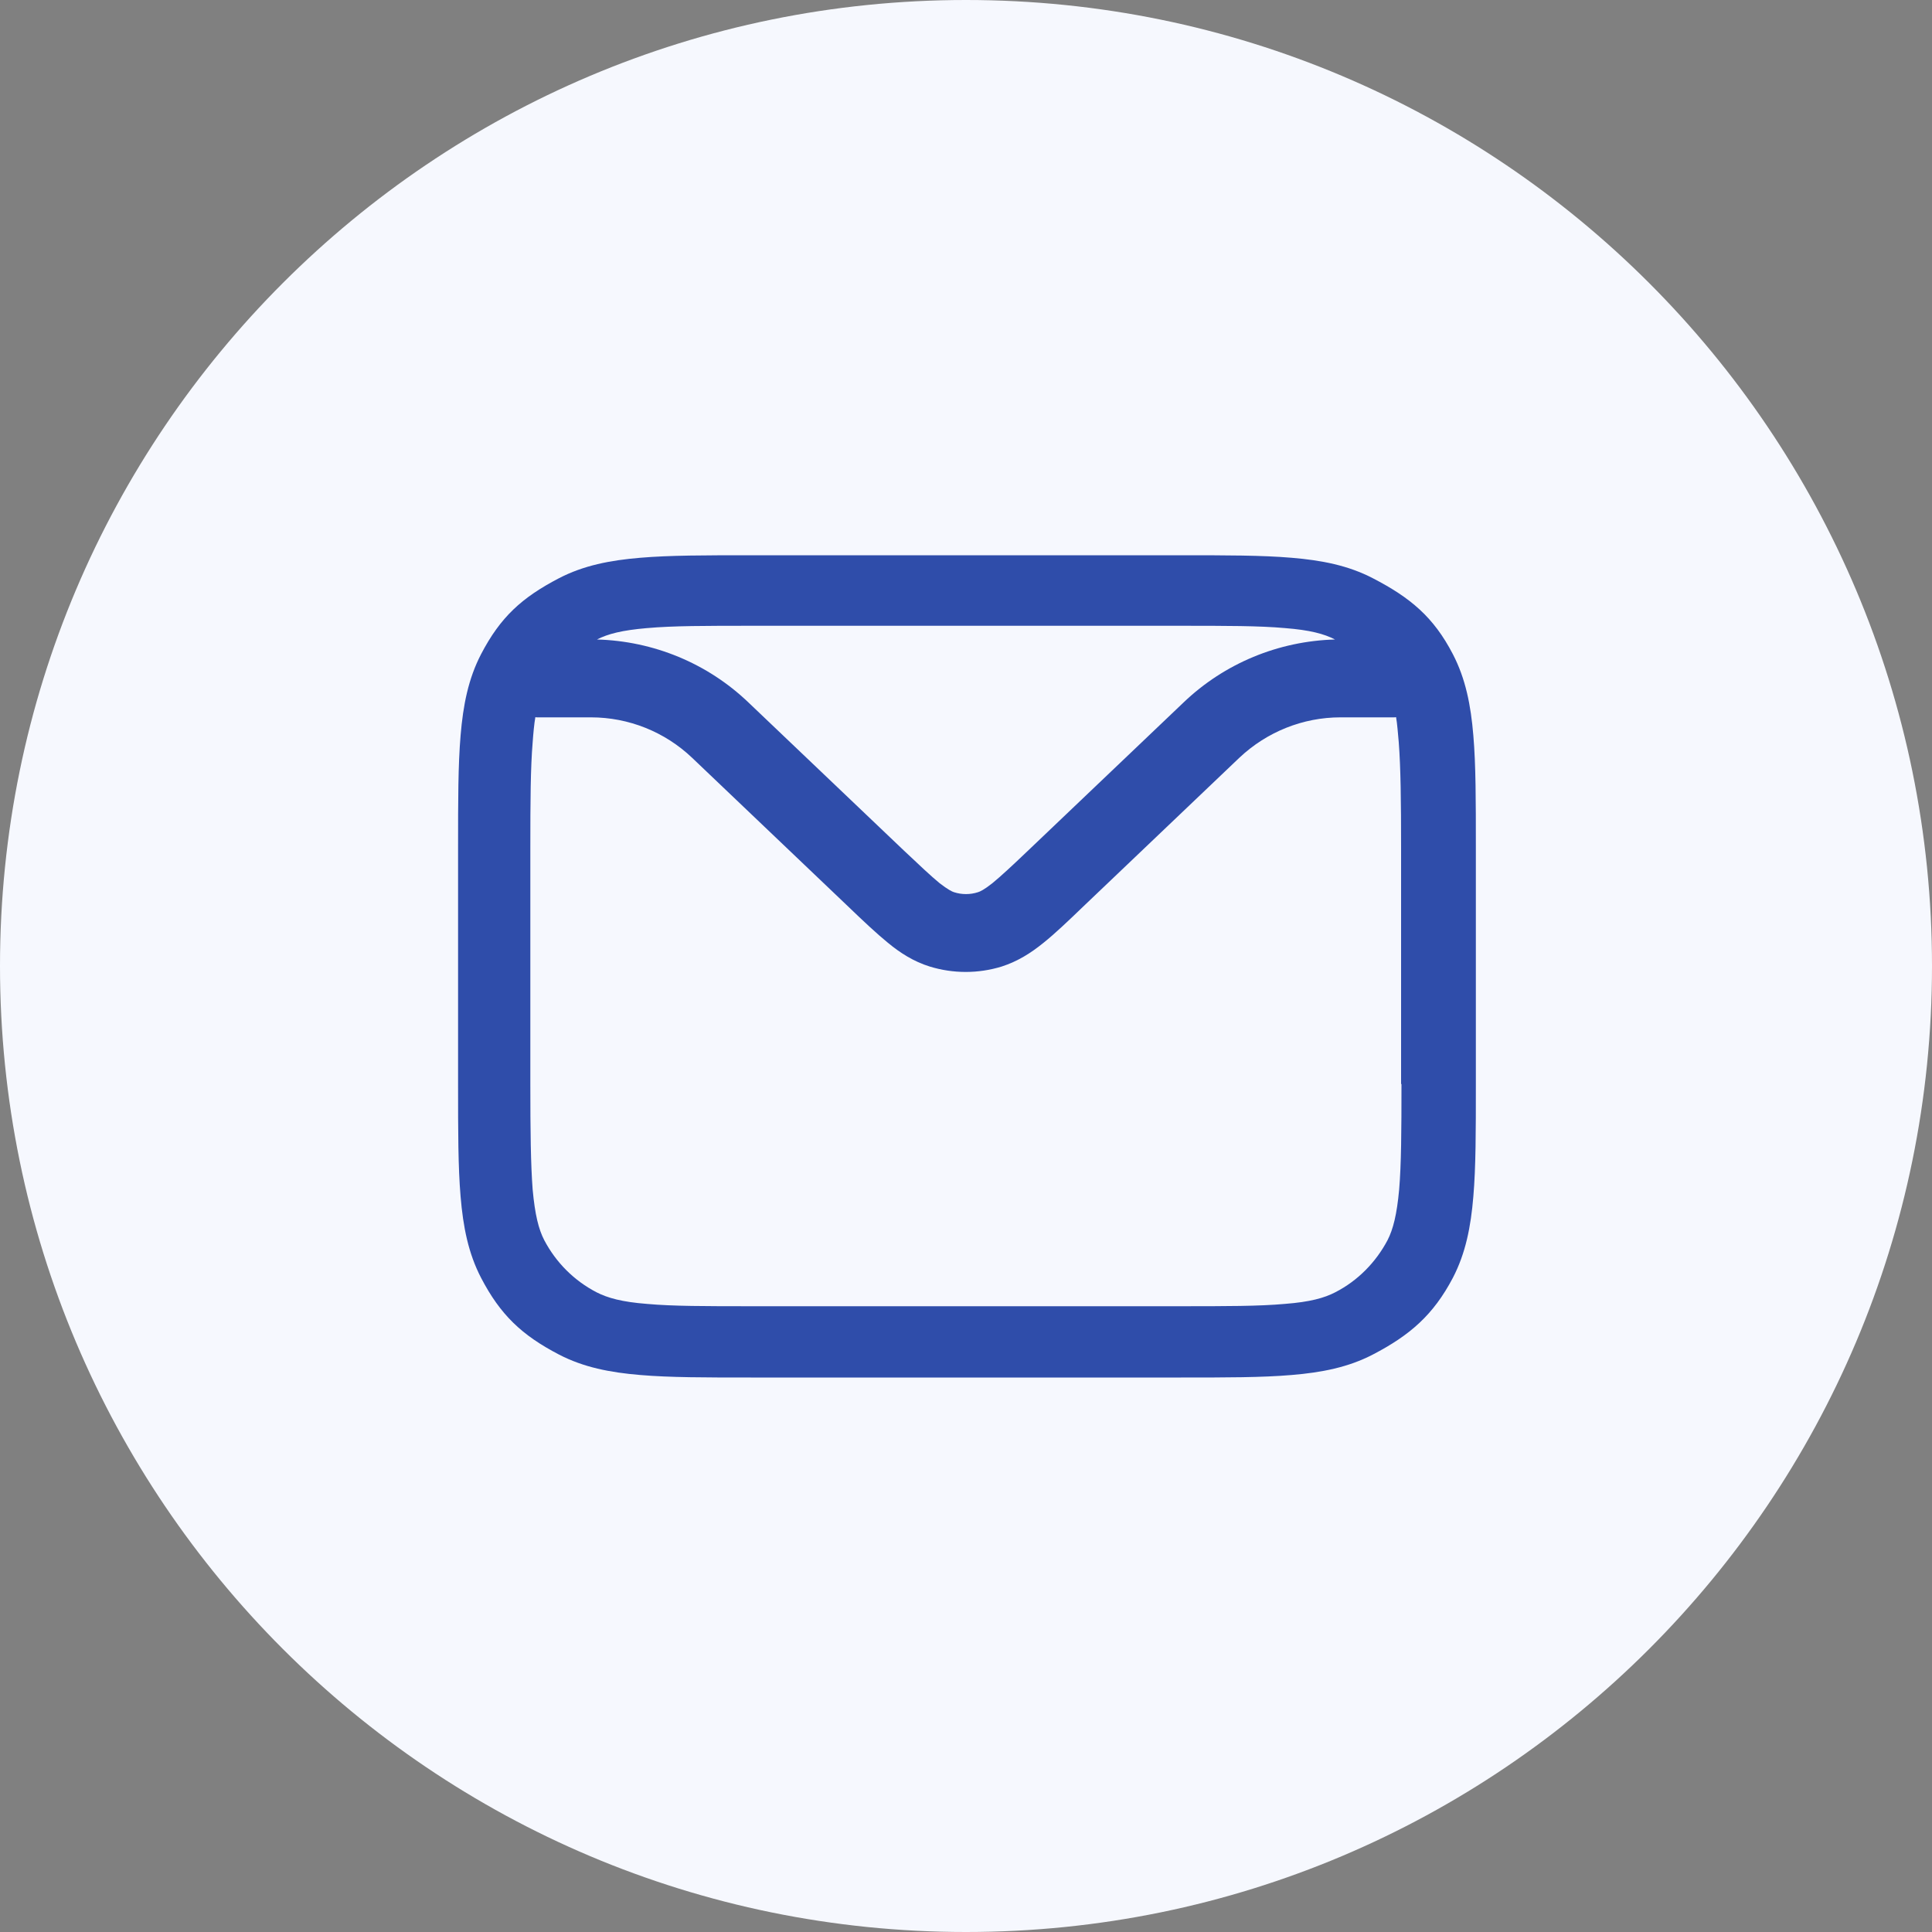<svg width="100" height="100" viewBox="0 0 100 100" fill="none" xmlns="http://www.w3.org/2000/svg">
<rect x="0" y="0" width="100" height="100" fill="#808080" stroke="none"/>
<g clip-path="url(#clip0_4111_33730)">
<path d="M50 100C77.614 100 100 77.614 100 50C100 22.386 77.614 0 50 0C22.386 0 0 22.386 0 50C0 77.614 22.386 100 50 100Z" fill="#F6F8FE"/>
<path fill-rule="evenodd" clip-rule="evenodd" d="M76.26 38.07C76.13 36.5 75.86 35.13 75.2 33.86C74.2 31.93 72.99 30.93 71.06 29.93C69.79 29.27 68.42 29 66.85 28.87C65.33 28.74 63.46 28.74 61.13 28.74H38.86C36.53 28.74 34.66 28.74 33.14 28.87C31.57 29 30.2 29.27 28.93 29.93C27.01 30.93 25.9 31.94 24.9 33.86C24.24 35.13 23.97 36.5 23.84 38.07C23.71 39.59 23.71 41.47 23.71 43.8V56.2C23.71 58.53 23.71 60.41 23.84 61.93C23.97 63.5 24.24 64.87 24.9 66.14C25.9 68.06 27.01 69.11 28.93 70.11C30.2 70.77 31.57 71.04 33.14 71.17C34.66 71.3 36.53 71.3 38.86 71.3H61.13C63.46 71.3 65.33 71.3 66.85 71.17C68.42 71.04 69.79 70.77 71.06 70.11C72.98 69.11 74.19 68.06 75.2 66.14C75.86 64.87 76.13 63.5 76.26 61.93C76.39 60.41 76.39 58.53 76.39 56.2V43.8C76.39 41.47 76.39 39.59 76.26 38.07ZM33.5 32.51C34.83 32.39 36.53 32.39 38.96 32.39H61.05C63.48 32.39 65.19 32.39 66.51 32.51C67.8 32.61 68.54 32.81 69.1 33.1C66.18 33.18 63.38 34.33 61.26 36.36L53.24 44C52.38 44.82 51.82 45.34 51.37 45.71C50.93 46.06 50.72 46.15 50.62 46.18C50.22 46.31 49.78 46.31 49.38 46.18C49.28 46.15 49.07 46.05 48.63 45.71C48.18 45.34 47.63 44.82 46.76 44L38.74 36.36C36.62 34.33 33.82 33.18 30.9 33.1C31.46 32.81 32.2 32.62 33.49 32.51H33.5ZM72.54 56.11C72.54 58.55 72.53 60.26 72.42 61.57C72.3 62.87 72.11 63.62 71.82 64.19C71.21 65.34 70.28 66.29 69.11 66.89C68.55 67.18 67.81 67.39 66.5 67.49C65.17 67.61 63.47 67.61 61.04 67.61H38.95C36.52 67.61 34.81 67.61 33.49 67.49C32.19 67.39 31.45 67.18 30.88 66.89C29.72 66.29 28.78 65.35 28.17 64.19C27.88 63.63 27.69 62.88 27.57 61.57C27.47 60.26 27.45 58.55 27.45 56.11V43.89C27.45 41.45 27.46 39.74 27.57 38.43C27.6 38 27.65 37.44 27.71 37.12C27.74 37.13 27.78 37.13 27.81 37.13H30.59C32.54 37.13 34.41 37.88 35.82 39.22L43.9 46.92C44.68 47.67 45.36 48.31 45.96 48.8C46.59 49.32 47.29 49.77 48.13 50.03C49.34 50.4 50.63 50.4 51.84 50.03C52.68 49.76 53.37 49.32 54.01 48.8C54.61 48.32 55.29 47.67 56.07 46.92L64.15 39.22C65.57 37.88 67.44 37.13 69.38 37.13H72.16C72.16 37.13 72.23 37.13 72.26 37.12C72.32 37.44 72.36 38 72.4 38.43C72.5 39.74 72.52 41.45 72.52 43.89V56.11H72.54Z" fill="#2F4DAA"/>
</g>
<defs>
<clipPath id="clip0_4111_33730">
<rect width="100" height="100" fill="white"/>
</clipPath>
</defs>
</svg>
